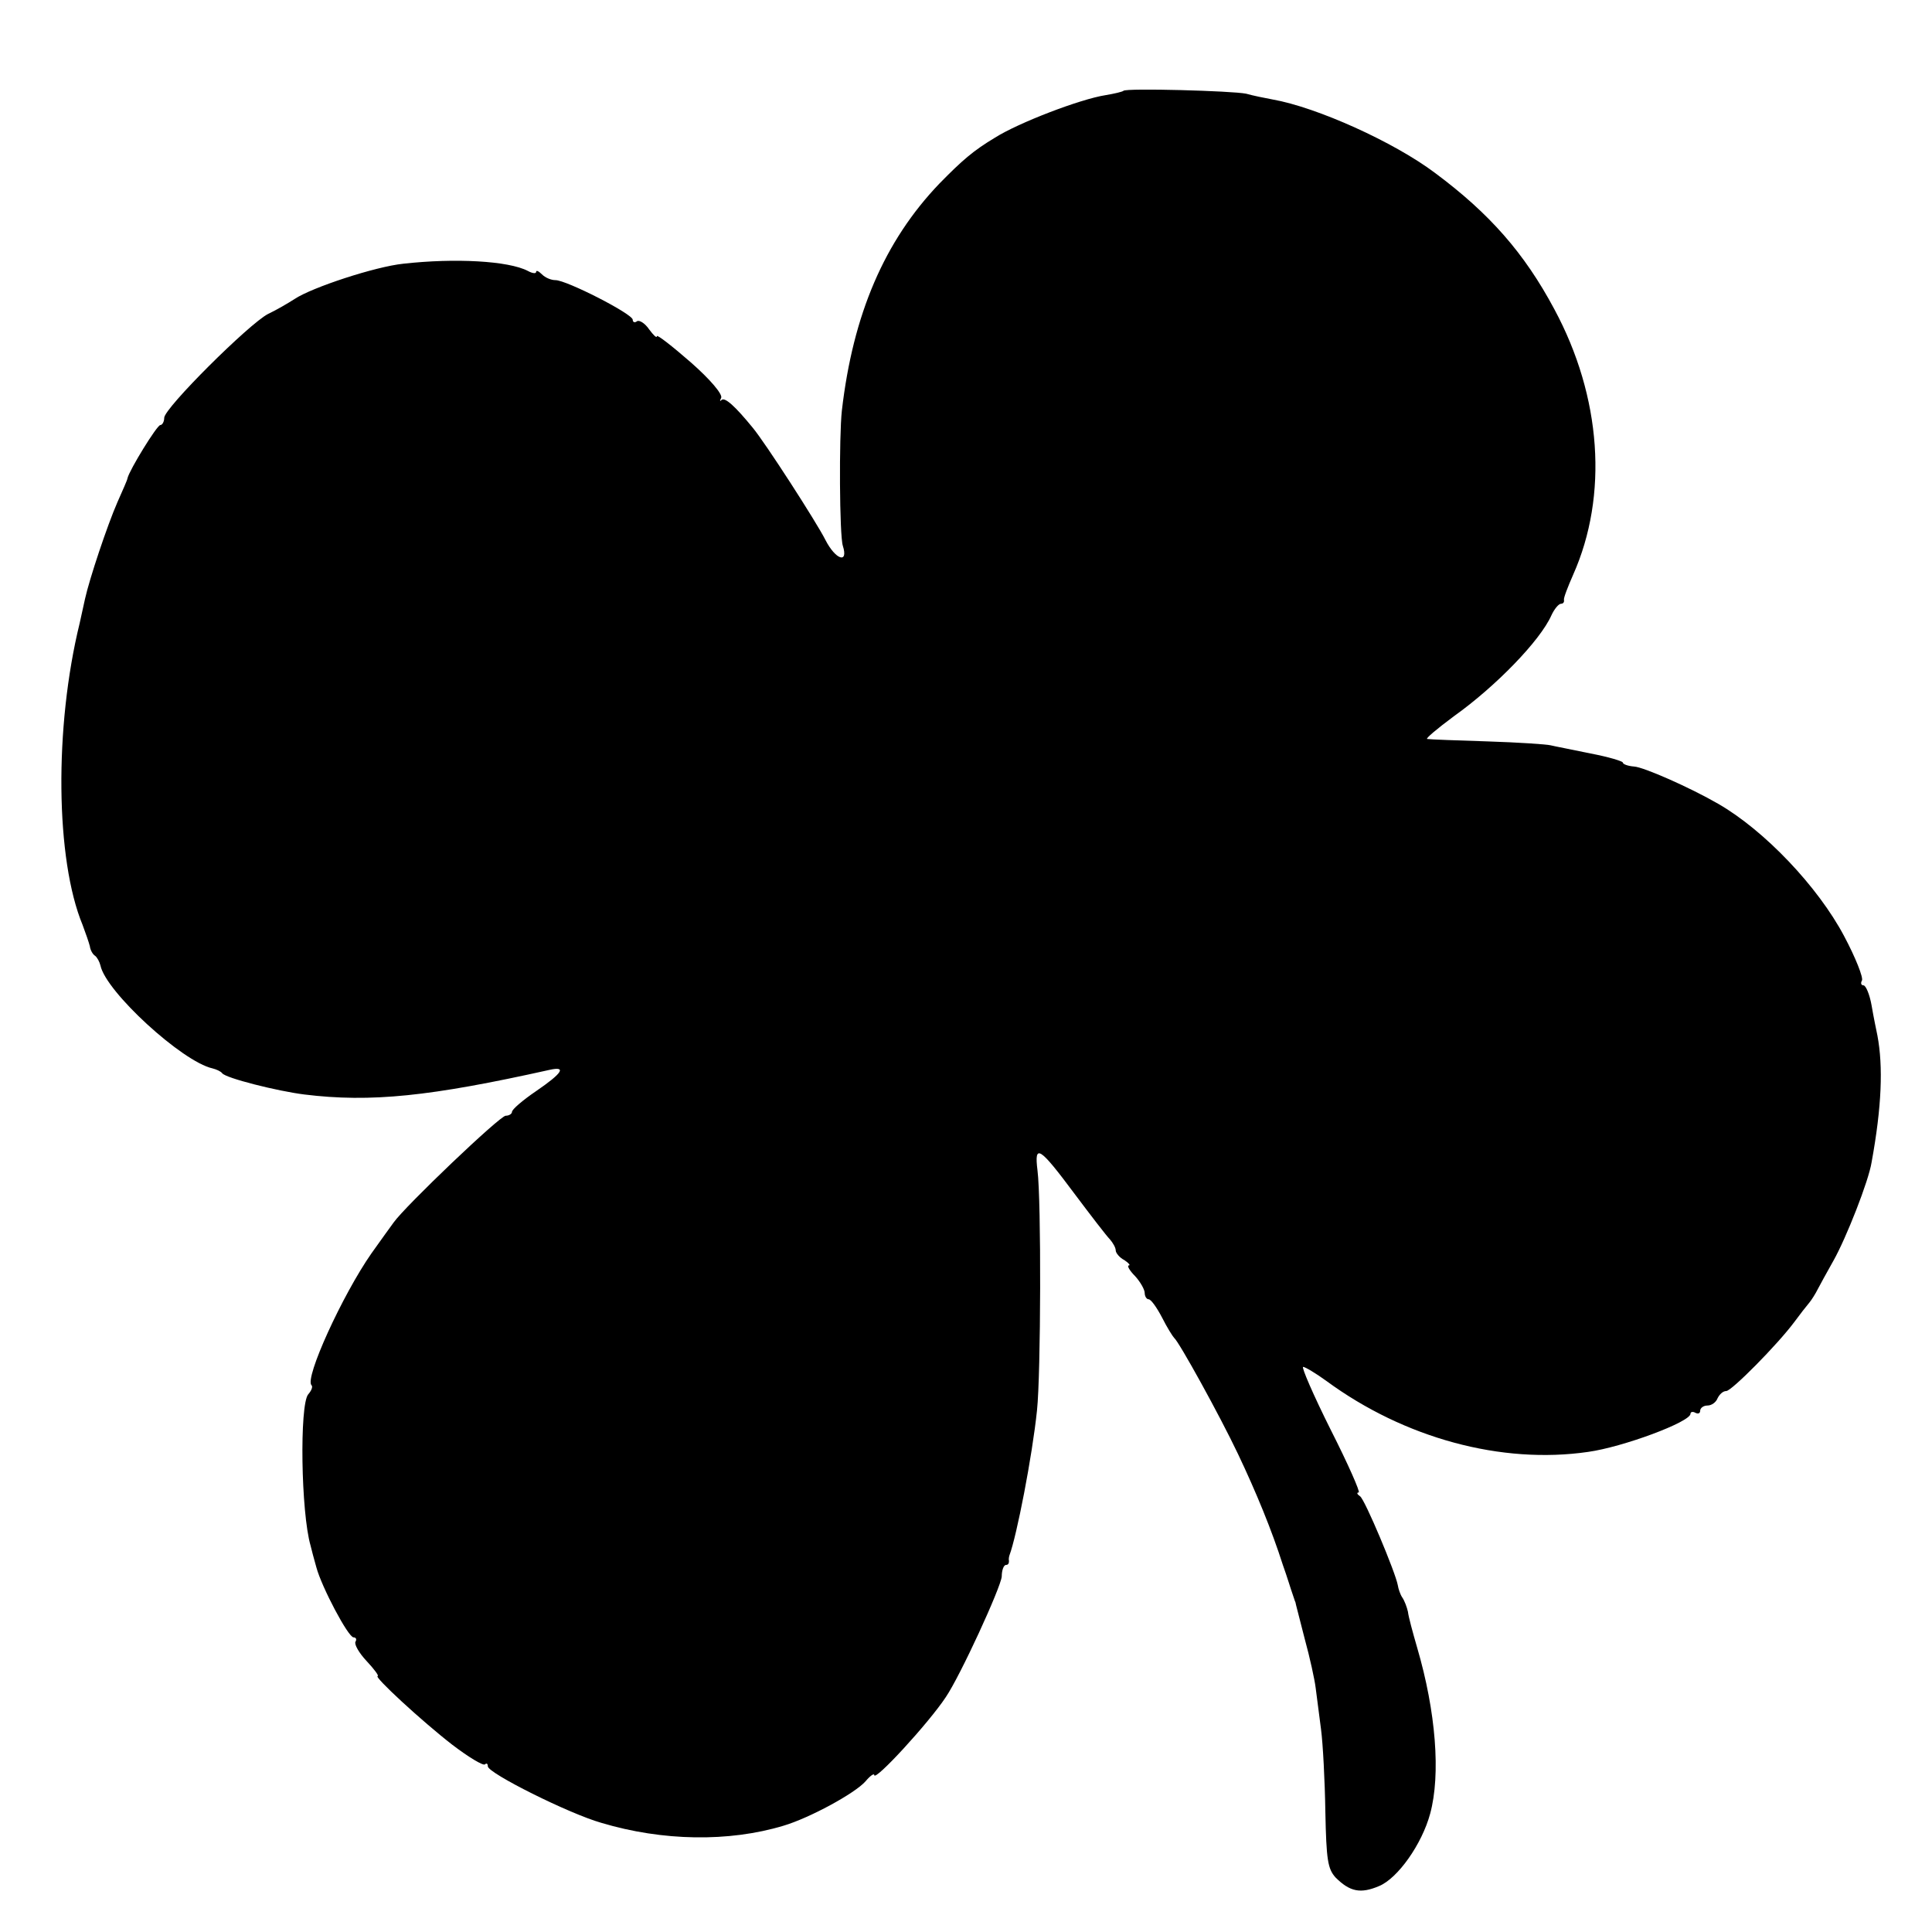 <?xml version="1.0" standalone="no"?>
<!DOCTYPE svg PUBLIC "-//W3C//DTD SVG 20010904//EN"
 "http://www.w3.org/TR/2001/REC-SVG-20010904/DTD/svg10.dtd">
<svg version="1.0" xmlns="http://www.w3.org/2000/svg"
 width="400pt" height="400pt" viewBox="0 0 400 400"
 preserveAspectRatio="xMidYMid meet">
<g transform="translate(0,400) scale(0.1,-0.1)"
fill="#000000" stroke="none">
<path d="M2326 3812 c-2 -2 -19 -6 -37 -9 -52 -8 -180 -57 -229 -88 -45 -27
-68 -47 -115 -95 -114 -119 -179 -271 -202 -470 -6 -54 -5 -259 2 -280 12 -38
-15 -29 -36 12 -18 36 -125 202 -151 233 -36 44 -57 63 -64 57 -4 -4 -4 -2 -1
4 4 7 -22 38 -63 74 -39 34 -70 58 -70 54 0 -5 -7 2 -16 14 -8 12 -20 20 -25
17 -5 -4 -9 -2 -9 3 0 12 -137 82 -160 82 -9 0 -21 5 -28 12 -7 7 -12 9 -12 5
0 -4 -8 -3 -17 2 -40 21 -151 27 -258 15 -58 -6 -189 -49 -225 -73 -14 -9 -38
-23 -55 -31 -39 -20 -215 -195 -215 -215 0 -8 -4 -15 -8 -15 -7 0 -64 -93 -68
-110 0 -3 -10 -25 -21 -50 -21 -48 -58 -159 -67 -200 -3 -14 -8 -36 -11 -50
-53 -216 -50 -490 6 -625 6 -16 13 -36 15 -44 1 -8 6 -17 11 -20 4 -3 9 -12
11 -20 11 -54 169 -199 232 -213 8 -2 17 -6 20 -10 7 -10 114 -37 170 -44 138
-17 261 -4 508 51 36 8 26 -7 -28 -44 -28 -19 -50 -38 -50 -43 0 -4 -6 -8 -13
-8 -12 0 -208 -187 -232 -221 -6 -8 -26 -36 -46 -64 -60 -86 -139 -259 -124
-273 3 -3 0 -11 -7 -19 -18 -22 -15 -244 5 -313 2 -8 7 -28 12 -45 11 -41 66
-145 77 -145 5 0 7 -4 4 -9 -3 -5 7 -23 23 -40 16 -17 26 -31 23 -31 -10 0 92
-94 154 -142 34 -26 64 -44 68 -41 3 3 6 2 6 -4 0 -14 168 -98 235 -117 127
-38 264 -40 377 -6 54 16 148 67 170 92 10 12 18 17 18 13 0 -15 113 108 148
161 30 44 114 227 116 250 0 13 4 24 9 24 4 0 6 3 6 8 -1 4 0 9 1 12 15 40 47
204 57 300 8 75 9 435 1 497 -7 56 4 49 77 -49 33 -44 66 -87 73 -94 6 -7 12
-17 12 -23 0 -5 8 -15 18 -20 9 -6 13 -11 9 -11 -4 0 1 -10 13 -22 11 -12 20
-28 20 -35 0 -7 4 -13 8 -13 5 0 17 -17 28 -38 10 -20 22 -39 25 -42 10 -8 94
-160 132 -240 38 -80 70 -158 93 -230 9 -25 17 -52 20 -60 3 -8 5 -16 6 -17 0
-2 9 -35 19 -75 11 -40 21 -86 23 -103 2 -16 7 -55 11 -85 4 -30 8 -107 9
-171 2 -100 5 -118 21 -136 30 -30 52 -34 90 -18 39 16 89 87 106 150 22 81
12 211 -27 344 -9 31 -18 64 -19 74 -2 9 -7 23 -12 30 -4 6 -8 18 -9 25 -5 27
-68 177 -78 184 -6 4 -8 8 -3 8 4 0 -22 59 -58 130 -36 72 -61 130 -57 130 4
0 26 -13 48 -29 162 -119 363 -173 542 -147 72 10 212 62 212 79 0 4 5 5 10 2
6 -3 10 -1 10 4 0 6 7 11 15 11 9 0 18 7 21 15 4 8 11 15 18 15 11 0 106 96
141 143 11 15 25 33 31 40 5 6 13 19 17 27 4 8 19 35 33 60 26 46 73 165 79
204 21 115 24 198 12 262 -2 10 -8 38 -12 62 -4 23 -12 42 -17 42 -5 0 -6 5
-3 10 3 6 -13 47 -37 92 -54 102 -165 219 -261 274 -57 33 -154 76 -174 77
-13 1 -23 5 -23 8 0 3 -30 12 -67 19 -38 8 -75 15 -83 17 -8 2 -67 6 -130 8
-63 2 -119 4 -125 5 -5 0 20 21 55 47 87 62 179 157 202 209 6 13 15 24 20 24
4 0 7 3 6 8 -1 4 8 27 19 52 73 164 59 368 -39 550 -62 116 -134 198 -247 282
-85 64 -245 136 -336 152 -16 3 -41 8 -55 12 -29 6 -249 12 -254 6z"/>
</g>
</svg>

